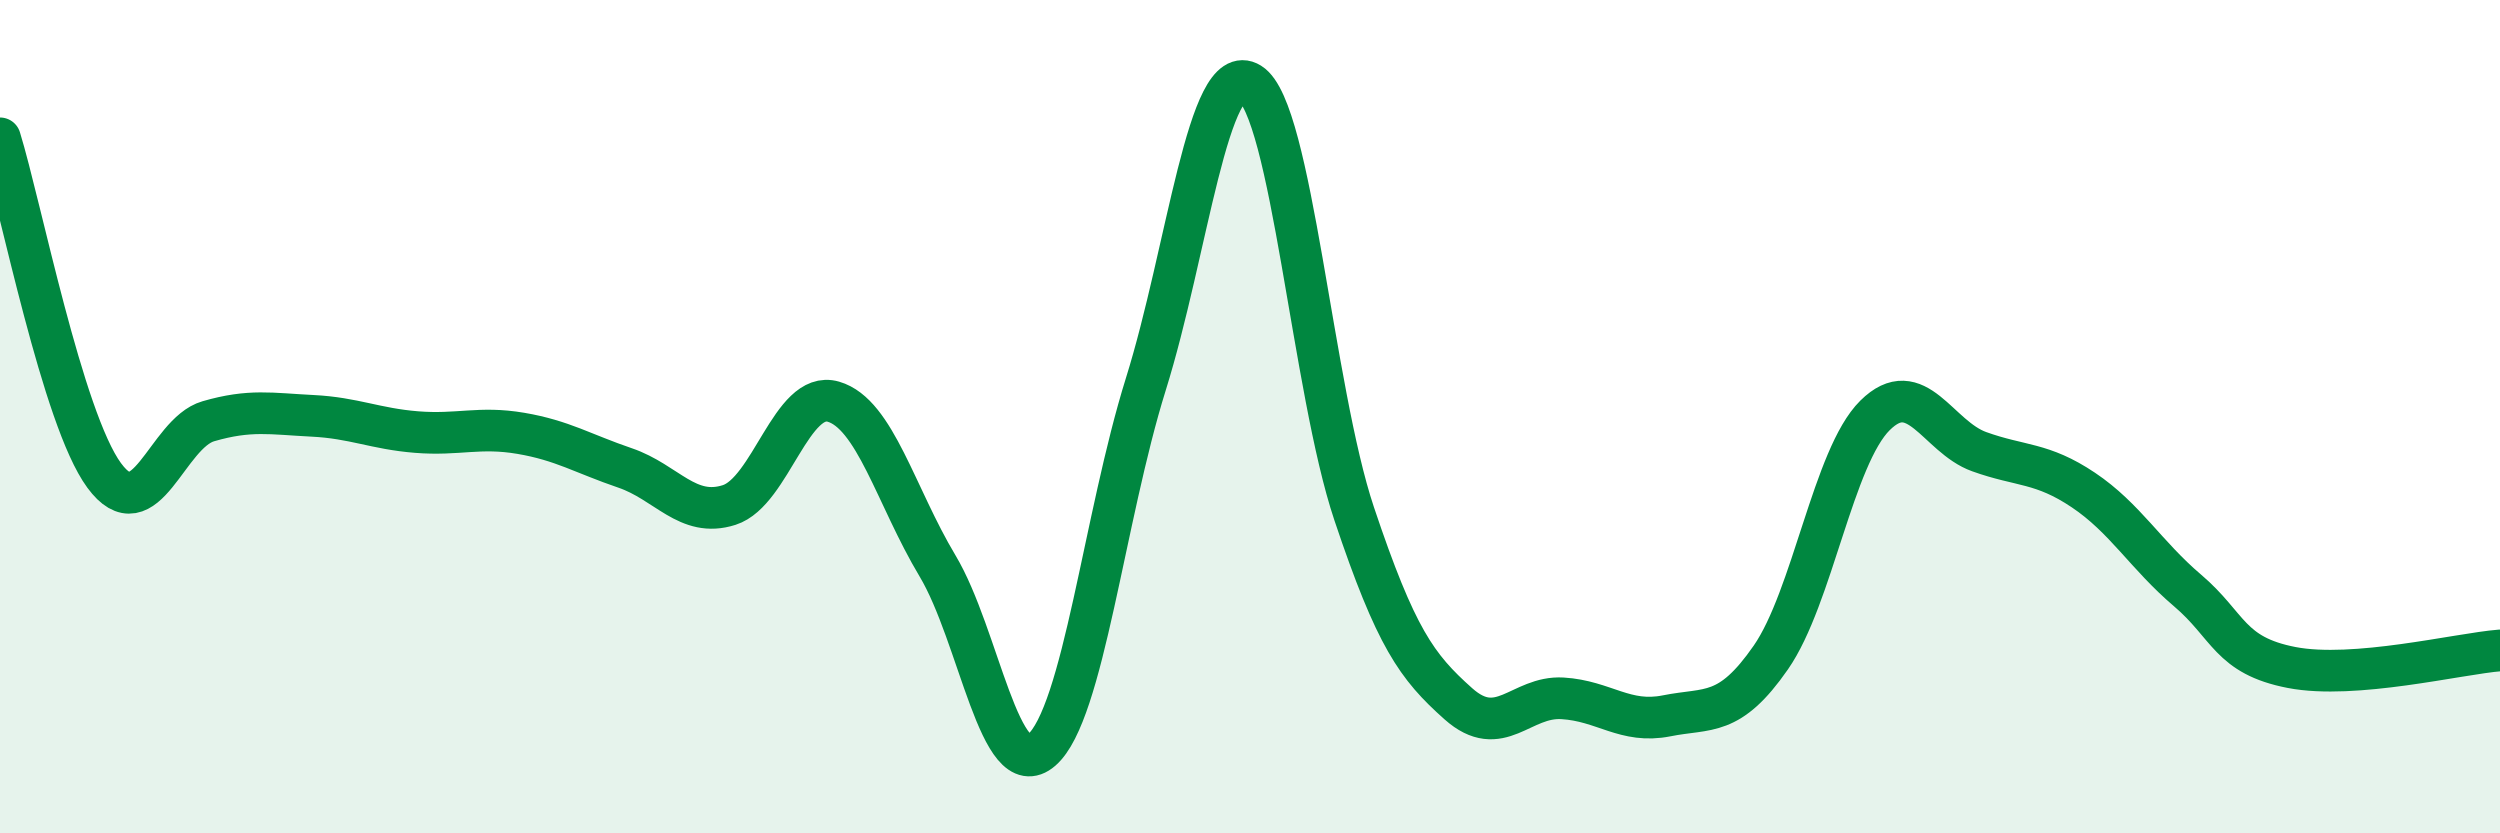 
    <svg width="60" height="20" viewBox="0 0 60 20" xmlns="http://www.w3.org/2000/svg">
      <path
        d="M 0,3.32 C 0.5,4.94 1.5,10.05 2.5,11.41 C 3.5,12.77 4,10.4 5,10.11 C 6,9.82 6.5,9.93 7.5,9.98 C 8.5,10.03 9,10.29 10,10.37 C 11,10.45 11.5,10.23 12.5,10.4 C 13.5,10.57 14,10.89 15,11.23 C 16,11.57 16.5,12.44 17.5,12.12 C 18.5,11.8 19,9.35 20,9.64 C 21,9.93 21.5,11.91 22.5,13.58 C 23.5,15.25 24,18.87 25,18 C 26,17.13 26.5,12.42 27.5,9.22 C 28.5,6.02 29,1.38 30,2 C 31,2.62 31.5,9.35 32.5,12.33 C 33.5,15.31 34,16 35,16.89 C 36,17.78 36.5,16.7 37.5,16.76 C 38.5,16.82 39,17.38 40,17.18 C 41,16.98 41.5,17.22 42.5,15.78 C 43.5,14.34 44,10.96 45,9.97 C 46,8.98 46.5,10.48 47.5,10.84 C 48.5,11.2 49,11.09 50,11.76 C 51,12.43 51.5,13.32 52.5,14.17 C 53.5,15.02 53.5,15.73 55,16.02 C 56.5,16.31 59,15.69 60,15.61L60 20L0 20Z"
        fill="#008740"
        opacity="0.1"
        stroke-linecap="round"
        stroke-linejoin="round"
      />
      <path
        d="M 0,3.32 C 0.5,4.94 1.5,10.05 2.5,11.41 C 3.5,12.77 4,10.4 5,10.11 C 6,9.82 6.5,9.93 7.5,9.98 C 8.5,10.03 9,10.29 10,10.37 C 11,10.45 11.5,10.23 12.5,10.4 C 13.5,10.57 14,10.89 15,11.23 C 16,11.57 16.5,12.44 17.5,12.12 C 18.5,11.8 19,9.35 20,9.64 C 21,9.93 21.5,11.91 22.5,13.58 C 23.5,15.25 24,18.87 25,18 C 26,17.13 26.5,12.42 27.5,9.22 C 28.5,6.02 29,1.38 30,2 C 31,2.62 31.5,9.35 32.5,12.33 C 33.5,15.31 34,16 35,16.89 C 36,17.78 36.5,16.7 37.5,16.76 C 38.5,16.82 39,17.38 40,17.18 C 41,16.98 41.5,17.22 42.5,15.78 C 43.5,14.34 44,10.96 45,9.97 C 46,8.98 46.5,10.48 47.5,10.84 C 48.5,11.2 49,11.09 50,11.76 C 51,12.43 51.5,13.32 52.5,14.17 C 53.5,15.02 53.5,15.73 55,16.02 C 56.5,16.31 59,15.69 60,15.61"
        stroke="#008740"
        stroke-width="1"
        fill="none"
        stroke-linecap="round"
        stroke-linejoin="round"
      />
    </svg>
  